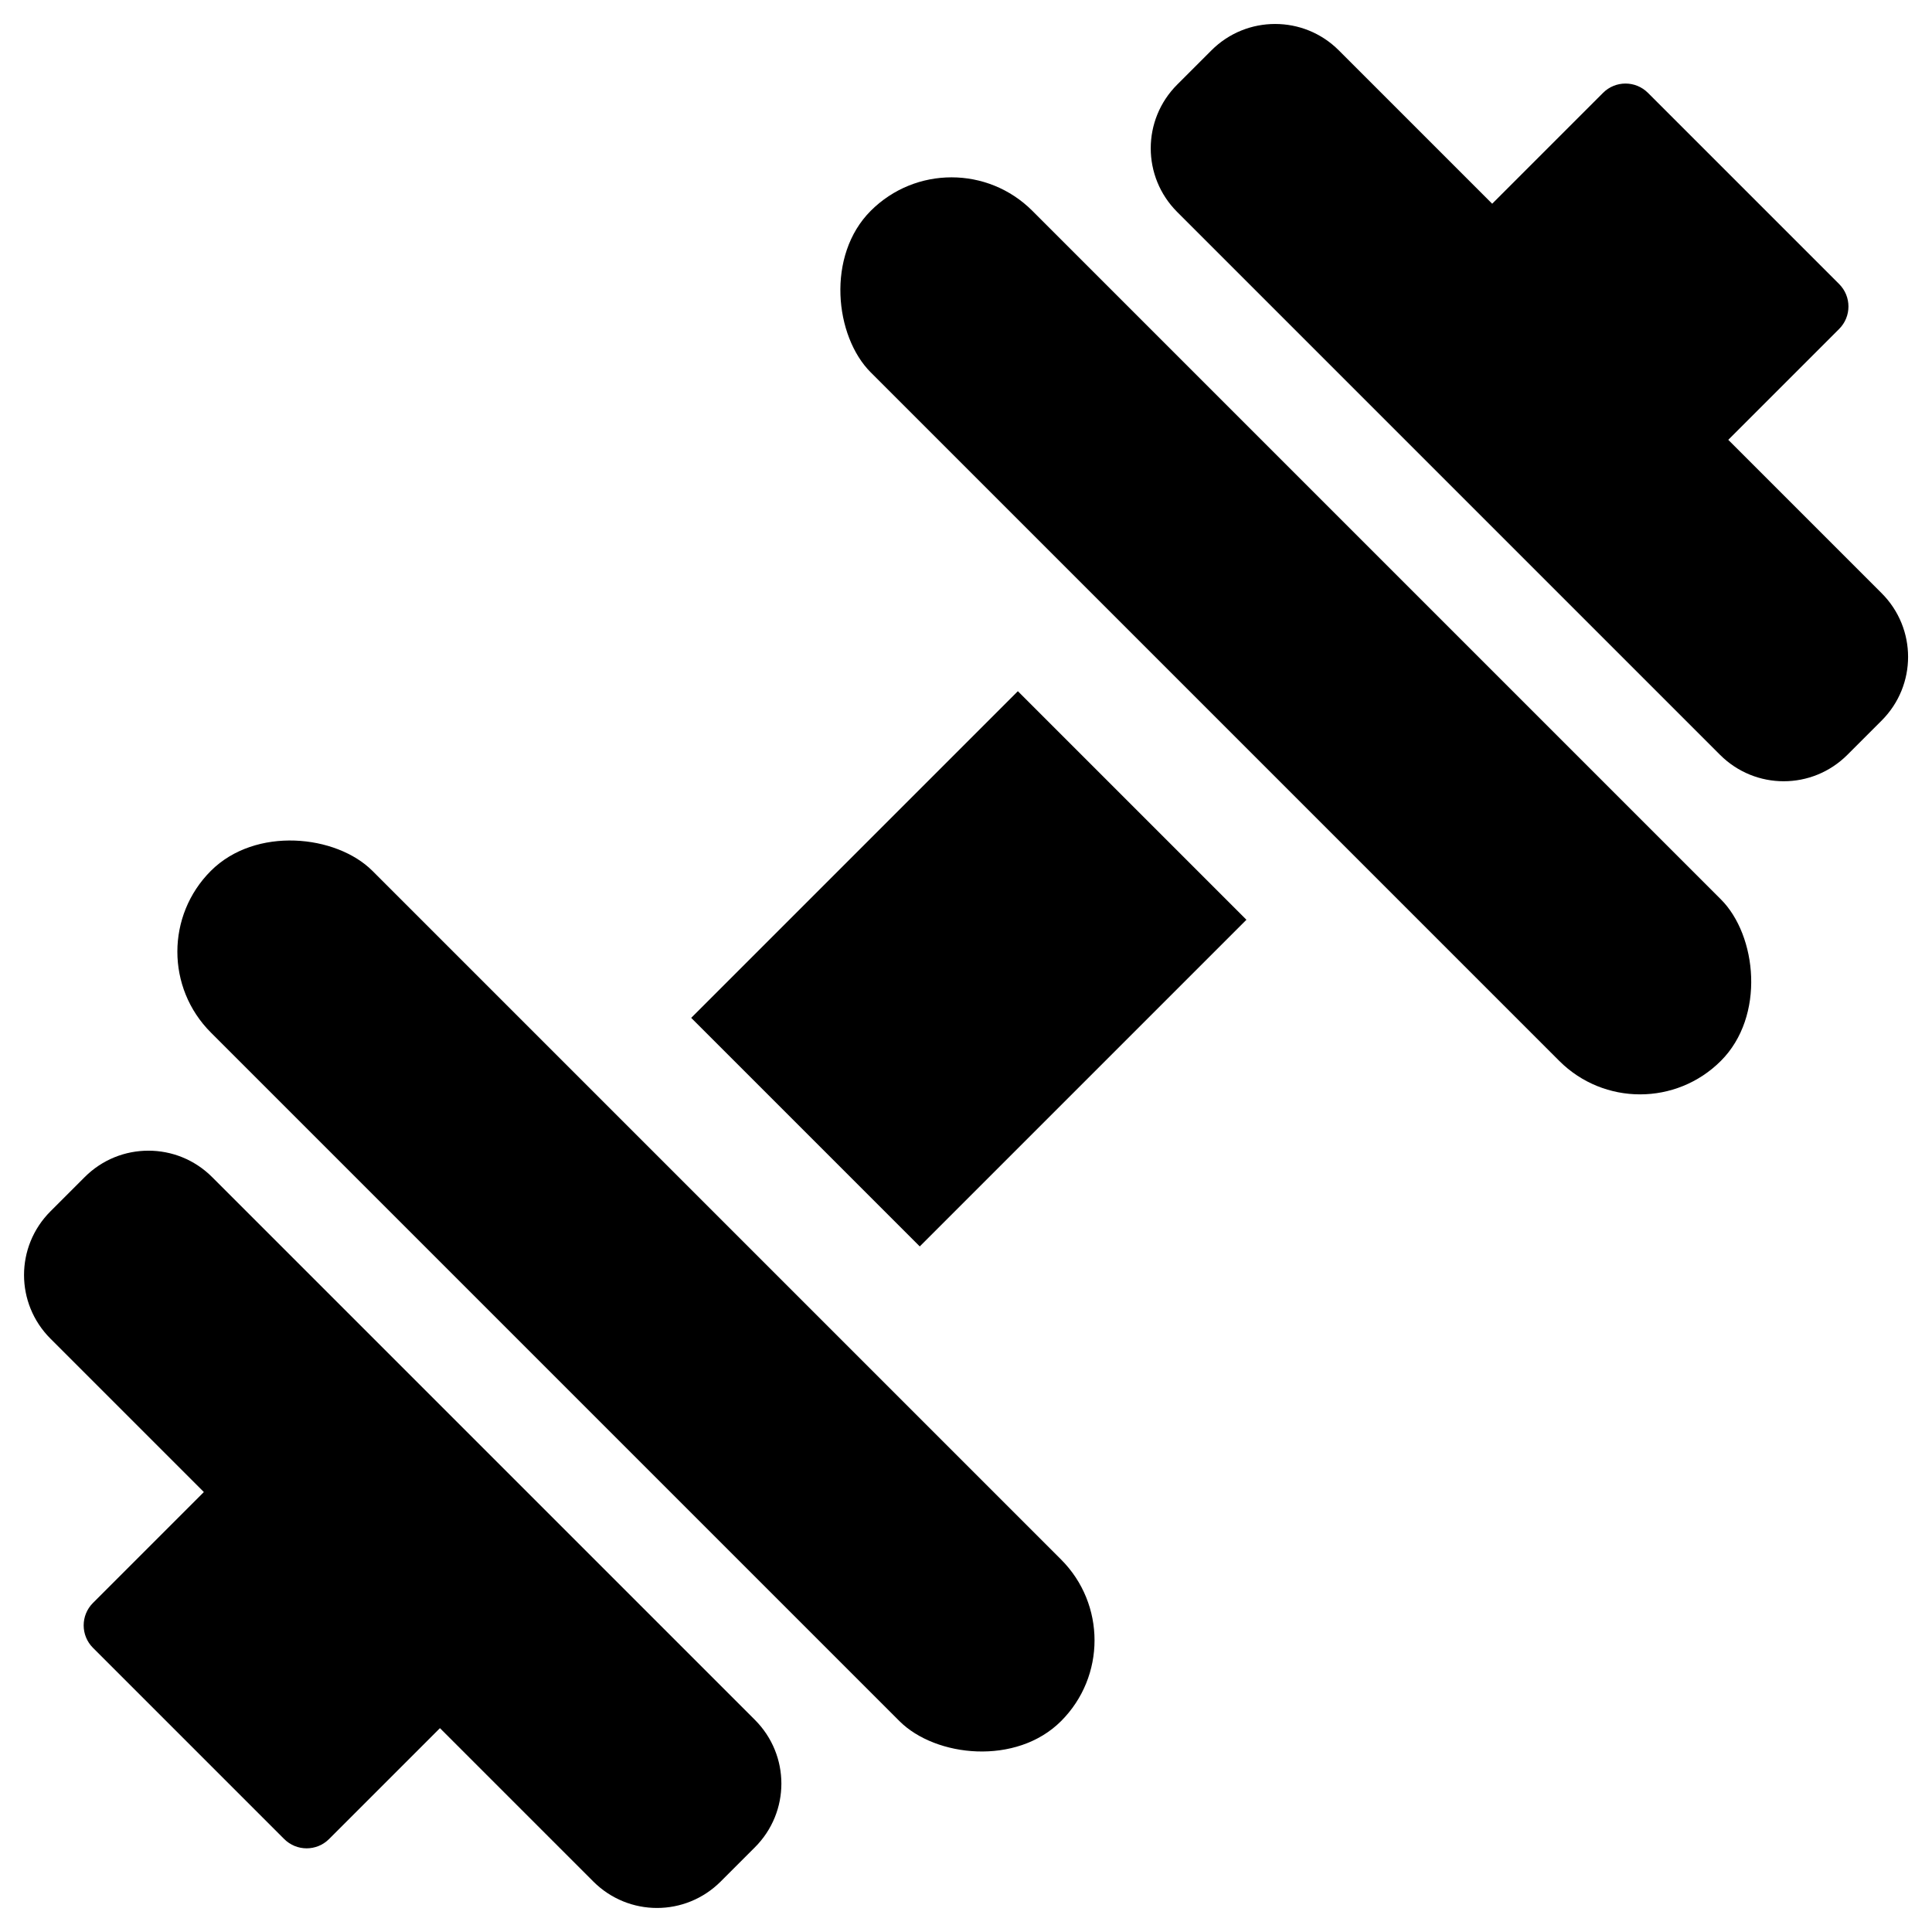<svg width="60" height="60" version="1.1" viewBox="0 0 15.875 15.875" xmlns="http://www.w3.org/2000/svg">
 <title>French Campsites France With Gym Fitness Area</title>
 <g stroke-linecap="round" stroke-linejoin="round" stroke-width="20.171">
  <rect transform="rotate(-45)" x="-4.774" y="6.285" width="1.878" height="9.88" ry=".939" stop-color="#000000"/>
  <path d="m1.219 9.455c-0.189 0-0.378 0.072-0.523 0.217l-0.281 0.281c-0.29 0.29-0.29 0.757 0 1.047l1.26 1.26-0.911 0.911c-0.102 0.102-0.102 0.267 0 0.369l1.571 1.571c0.102 0.102 0.267 0.102 0.369 0l0.911-0.911 1.26 1.26c0.29 0.29 0.757 0.29 1.047 0l0.281-0.281c0.29-0.29 0.29-0.757 0-1.047l-4.46-4.46c-0.145-0.145-0.334-0.217-0.523-0.217z" stop-color="#000000"/>
  <rect transform="rotate(-45)" x="-1.898" y="9.93" width="3.796" height="2.656" ry="0" stop-color="#000000"/>
  <rect transform="matrix(-.707 .707 .707 .707 0 0)" x="-4.774" y="6.285" width="1.878" height="9.88" ry=".939" stop-color="#000000"/>
  <path d="m10.477 0.197c-0.189 0-0.378 0.072-0.523 0.217l-0.281 0.281c-0.29 0.29-0.29 0.757 0 1.047l4.46 4.46c0.29 0.29 0.757 0.29 1.047 0l0.281-0.281c0.29-0.29 0.29-0.757 0-1.047l-1.26-1.26 0.911-0.911c0.102-0.102 0.102-0.267 0-0.369l-1.571-1.571c-0.102-0.102-0.267-0.102-0.369 0l-0.911 0.911-1.26-1.26c-0.145-0.145-0.334-0.217-0.523-0.217z" stop-color="#000000"/>
 </g>
</svg>
